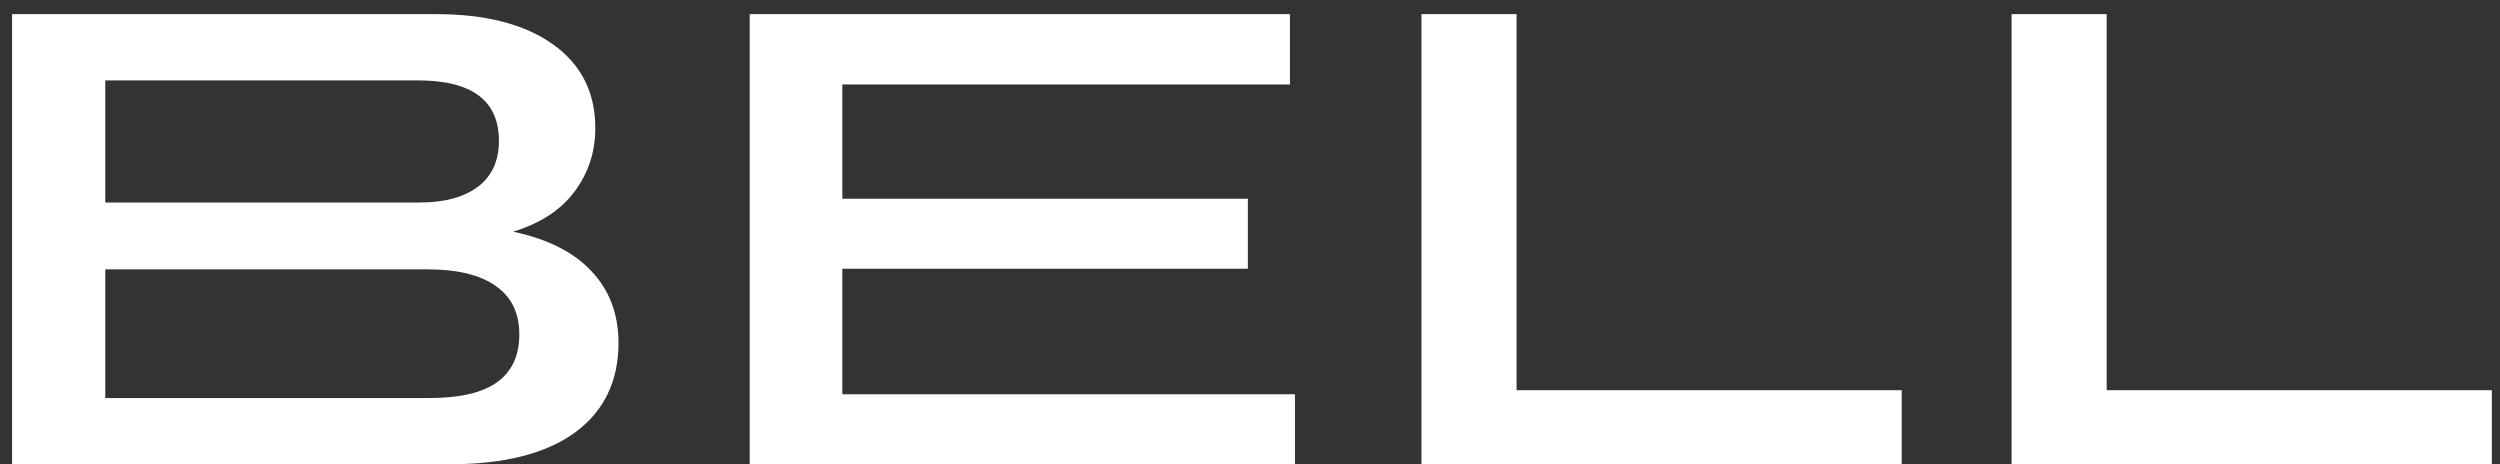 <svg width="70" height="13" viewBox="0 0 70 13" fill="none" xmlns="http://www.w3.org/2000/svg">
<rect x="0" y="0" width="70" height="13" fill="#333333" stroke="none"/>
<path d="M0.338 13V0.396H12.221C13.604 0.396 14.69 0.678 15.481 1.24C16.273 1.803 16.668 2.585 16.668 3.587C16.668 4.255 16.475 4.847 16.088 5.362C15.707 5.878 15.133 6.253 14.365 6.487C15.338 6.692 16.073 7.064 16.571 7.604C17.069 8.137 17.318 8.802 17.318 9.599C17.318 10.677 16.911 11.515 16.097 12.112C15.282 12.704 14.11 13 12.581 13H0.338ZM11.702 2.251H2.948V5.67H11.755C12.446 5.67 12.988 5.523 13.381 5.23C13.773 4.932 13.97 4.504 13.97 3.947C13.97 2.816 13.214 2.251 11.702 2.251ZM11.966 7.542H2.948V11.146H12.001C12.874 11.146 13.516 10.996 13.926 10.697C14.336 10.398 14.541 9.953 14.541 9.361C14.541 8.764 14.321 8.312 13.882 8.008C13.448 7.697 12.81 7.542 11.966 7.542ZM20.992 13V0.396H36.118V2.365H23.585V5.564H34.94V7.524H23.585V11.04H36.259V13H20.992ZM39.801 13V0.396H42.464V10.926H53.248V13H39.801ZM56.324 13V0.396H58.987V10.926H69.772V13H56.324Z" fill="white"/>
</svg>
